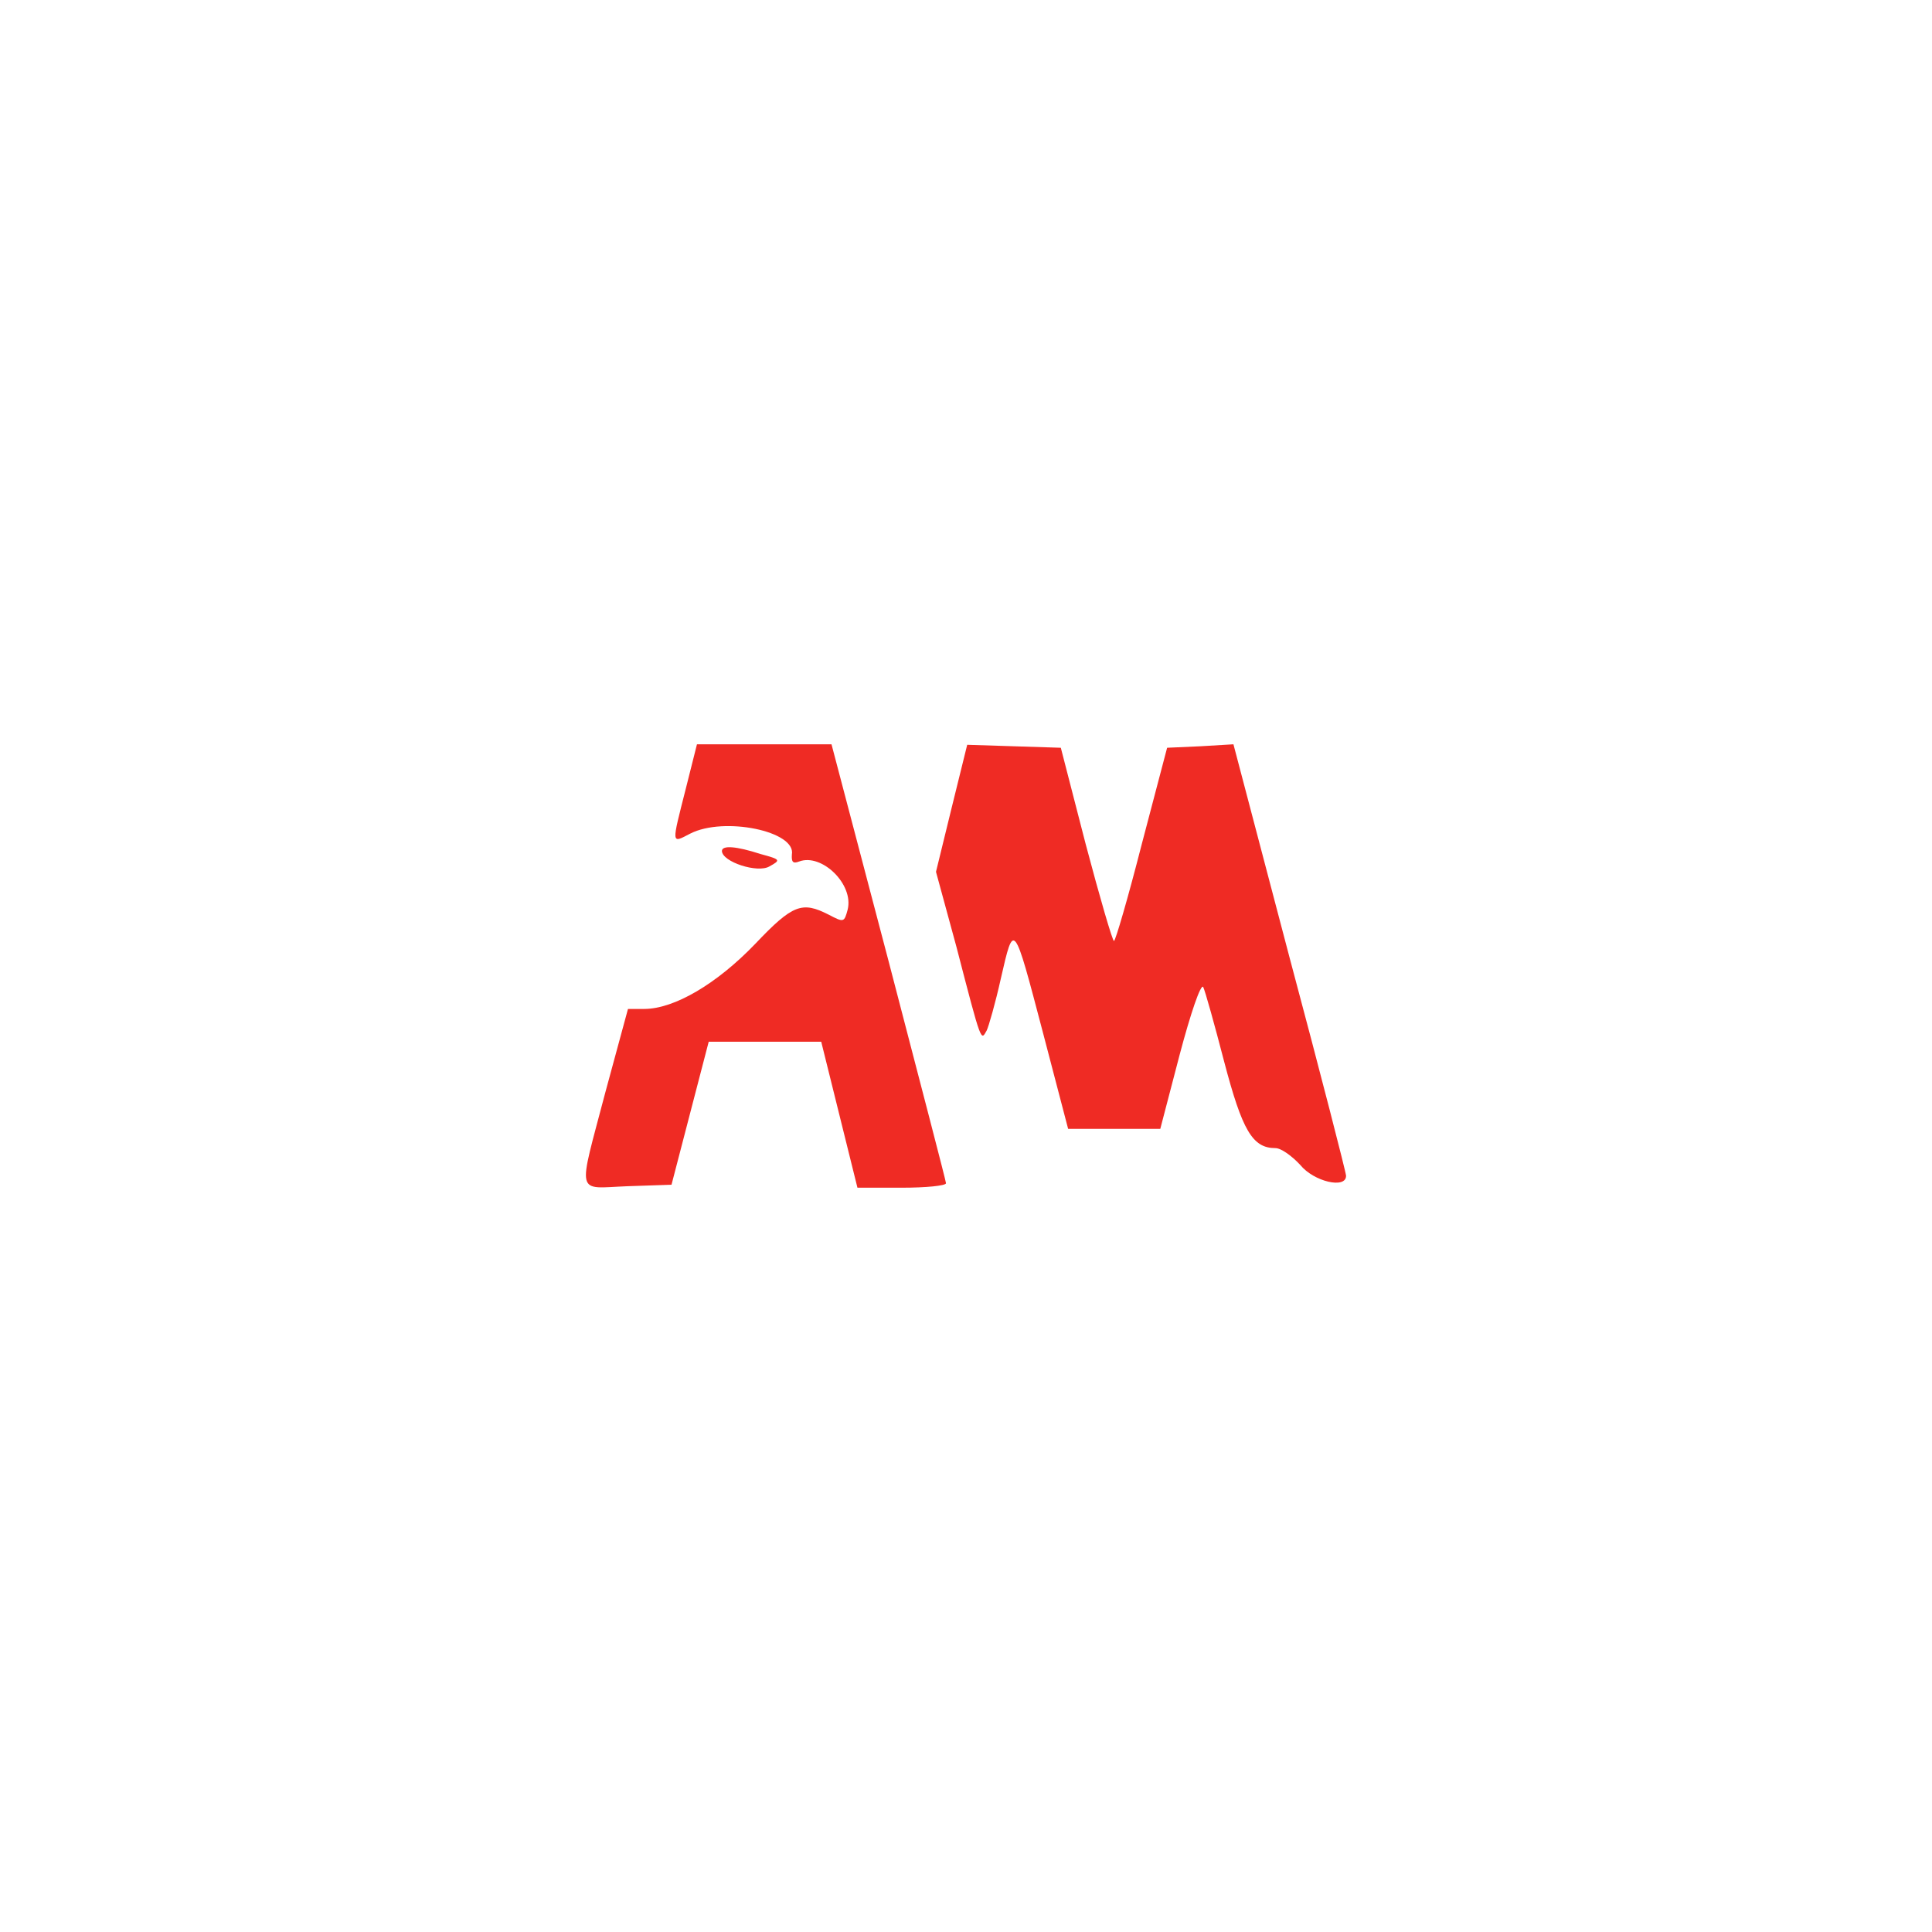 <svg width="122" height="122" viewBox="0 0 122 122" fill="none" xmlns="http://www.w3.org/2000/svg">
<rect width="122" height="122" fill="white"/>
<path d="M43.301 49.822C42.404 53.365 42.373 53.271 43.578 52.644C45.71 51.546 50.283 52.487 50.005 53.961C49.974 54.431 50.066 54.556 50.468 54.4C51.889 53.867 53.928 55.842 53.527 57.441C53.31 58.256 53.279 58.256 52.322 57.755C50.653 56.908 50.066 57.096 47.688 59.605C45.278 62.113 42.59 63.712 40.674 63.712H39.655L38.234 68.948C36.472 75.658 36.318 75.031 39.624 74.906L42.404 74.812L44.753 65.782H51.858L54.145 75H56.956C58.47 75 59.737 74.875 59.737 74.718C59.737 74.592 58.099 68.321 56.122 60.734L52.507 47H44.011L43.301 49.822ZM45.587 53.741C45.617 54.431 47.842 55.152 48.584 54.713C49.325 54.306 49.294 54.274 48.027 53.929C46.483 53.428 45.587 53.365 45.587 53.741ZM60.09 51.026L59.105 55.053L60.398 59.797C61.999 65.977 61.938 65.727 62.307 65.072C62.431 64.822 62.861 63.324 63.2 61.794C64.031 58.174 64.001 58.142 65.848 65.165L67.449 71.283H73.269L74.5 66.57C75.178 64.01 75.824 62.107 75.978 62.325C76.102 62.575 76.686 64.666 77.302 67.038C78.442 71.376 79.088 72.5 80.535 72.5C80.905 72.5 81.582 72.999 82.106 73.561C82.968 74.622 85 75.091 85 74.248C85 74.06 83.399 67.818 81.428 60.452L77.888 47L75.794 47.125L73.7 47.219L72.099 53.305C71.237 56.676 70.436 59.422 70.344 59.422C70.251 59.422 69.451 56.676 68.558 53.305L66.988 47.219L61.076 47.031L60.09 51.026Z" fill="#EF2B24"/>
</svg>
